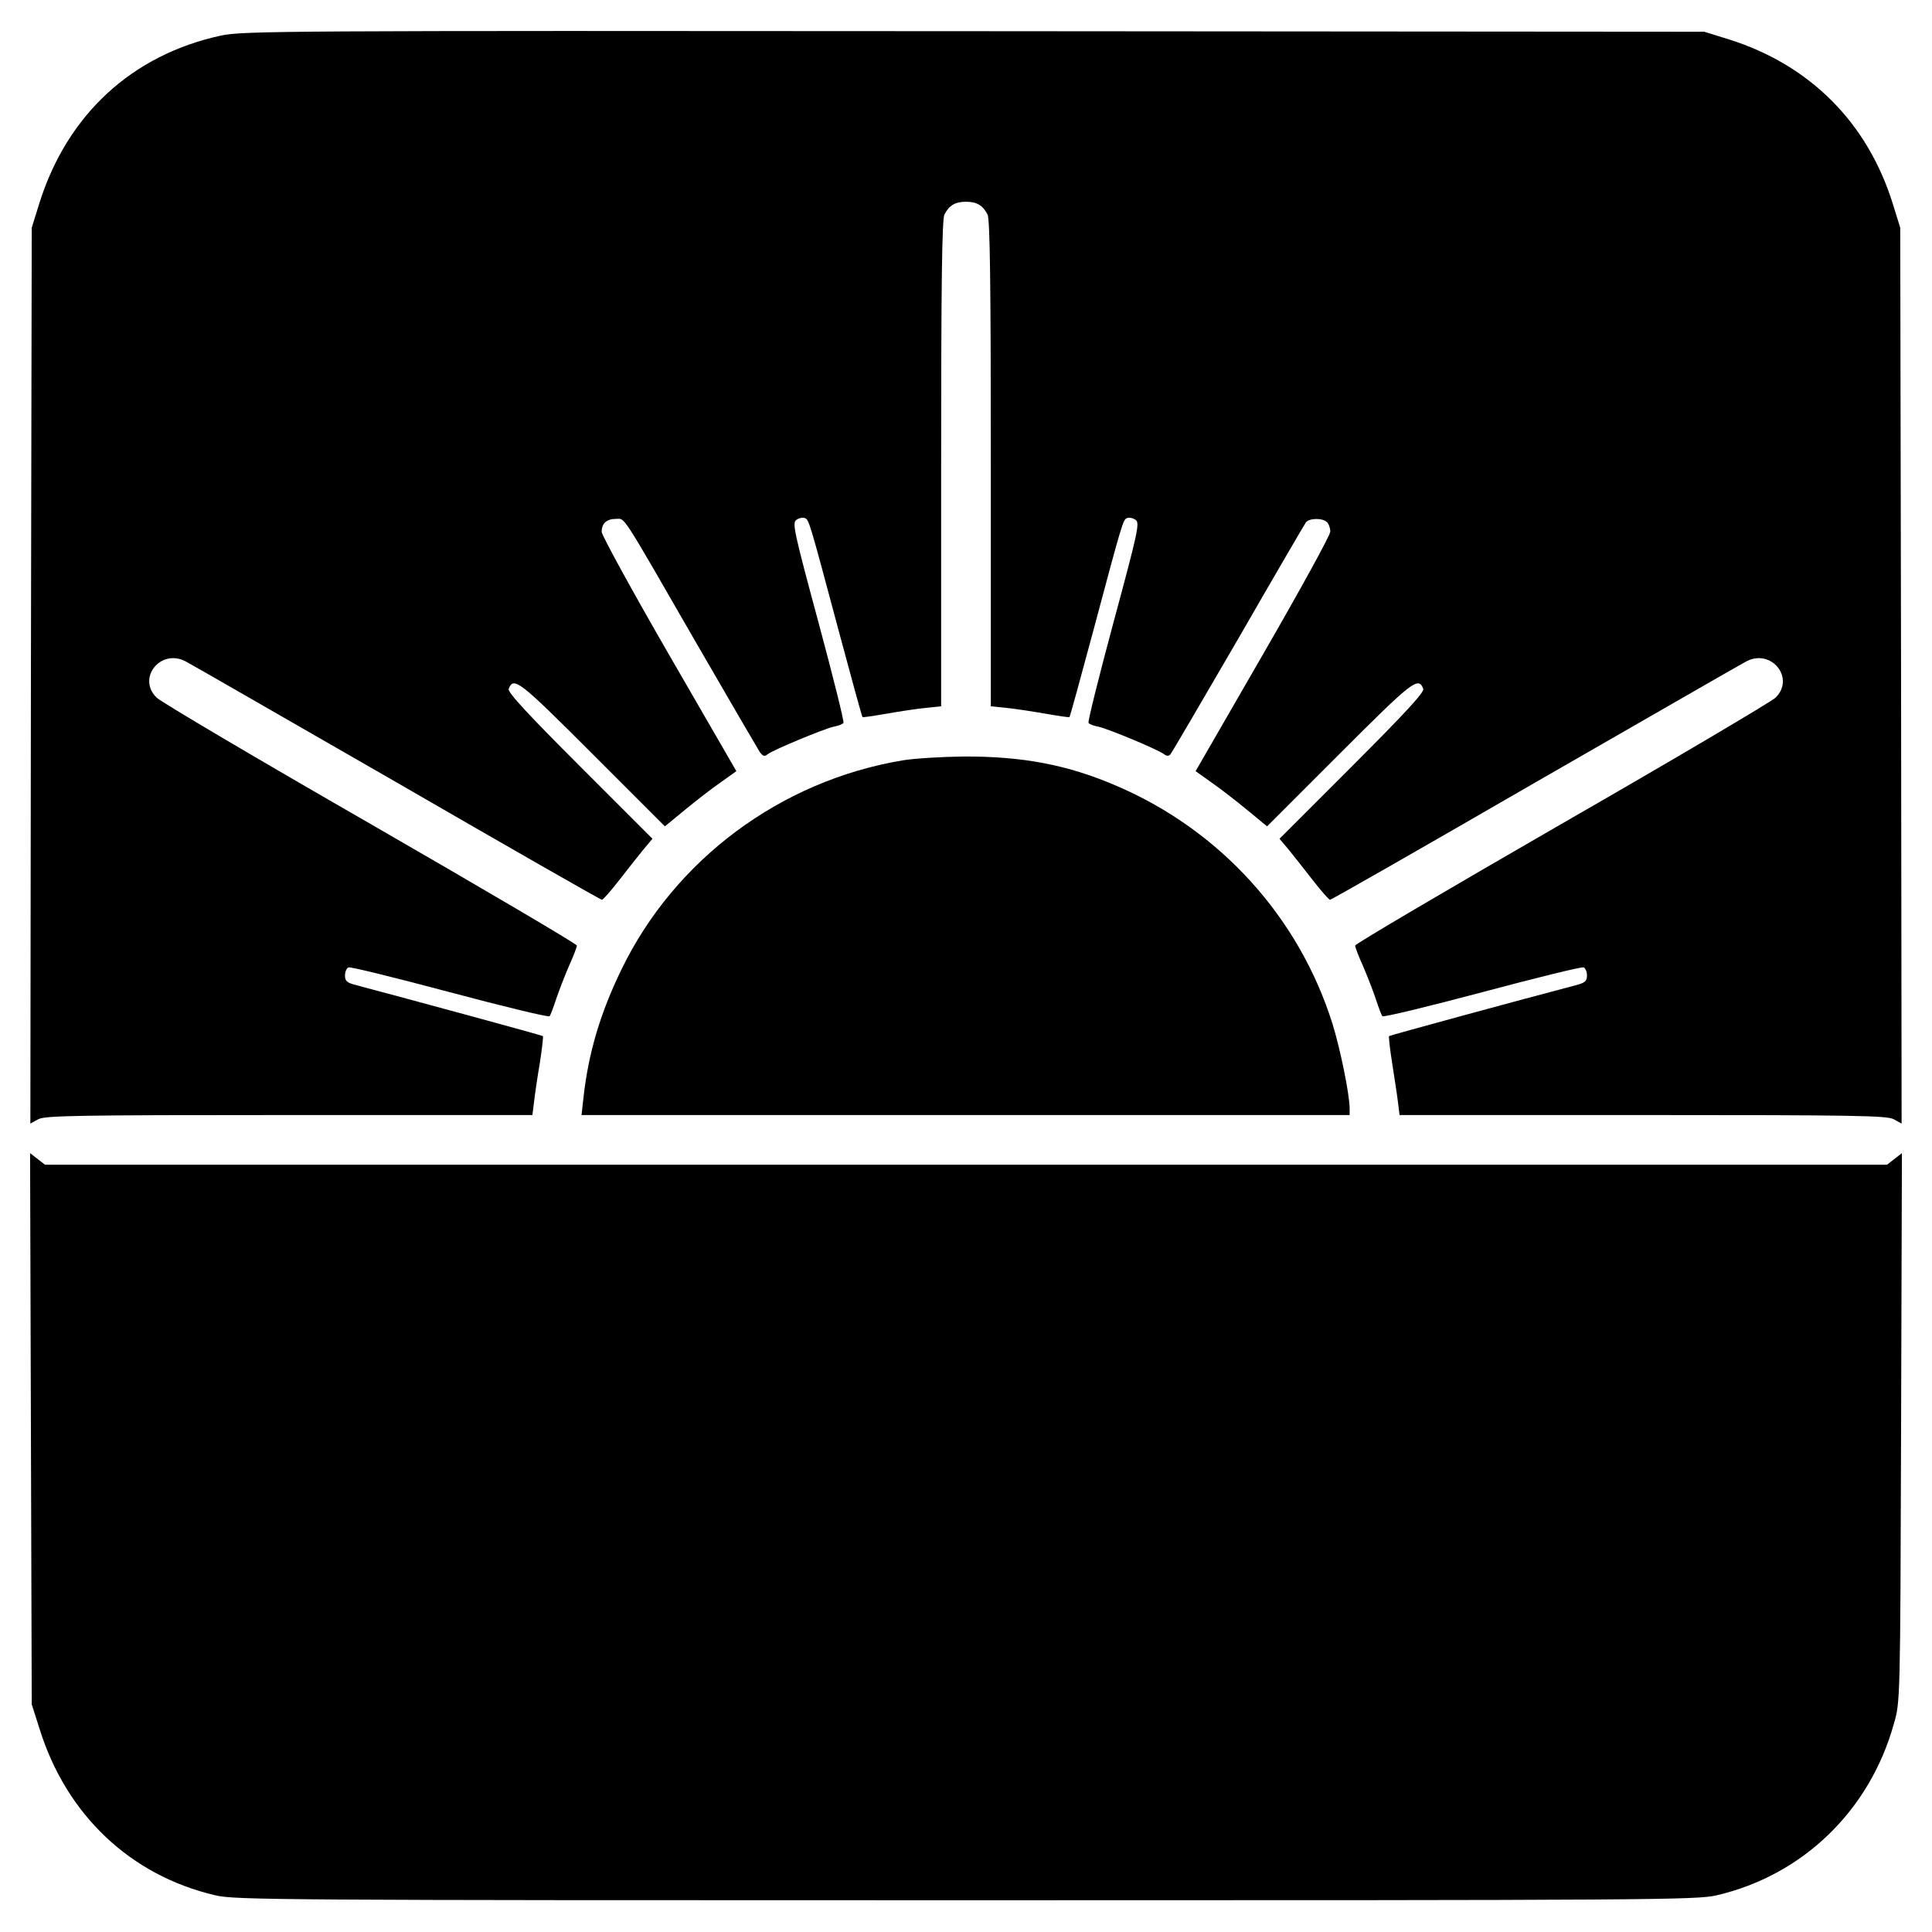 <?xml version="1.0" standalone="no"?>
<!DOCTYPE svg PUBLIC "-//W3C//DTD SVG 20010904//EN"
 "http://www.w3.org/TR/2001/REC-SVG-20010904/DTD/svg10.dtd">
<svg version="1.0" xmlns="http://www.w3.org/2000/svg"
 width="700pt" height="700pt" viewBox="0 0 700 700"
 preserveAspectRatio="xMidYMid meet">
<g transform="translate(0,700) scale(0.1,-0.1)"
fill="#000000" stroke="none">
<path d="M800 6871 c-322 -70 -556 -286 -657 -606 l-28 -90 -3 -1623 -2 -1623
29 16 c26 13 138 15 910 15 l880 0 6 48 c3 26 12 89 21 141 8 52 13 96 11 97
-3 3 -489 135 -674 184 -36 9 -43 15 -43 36 0 13 6 27 13 29 6 3 172 -38 367
-90 195 -52 357 -91 361 -87 4 4 14 32 24 62 10 30 31 84 46 119 16 35 29 69
29 75 0 6 -337 204 -748 441 -411 236 -759 442 -774 457 -73 70 13 179 104
132 18 -9 363 -208 767 -440 403 -233 737 -424 742 -424 4 0 33 33 64 73 30
39 70 89 87 110 l32 38 -263 263 c-192 192 -262 268 -258 280 18 46 38 30 302
-234 l264 -264 73 60 c40 33 98 78 130 100 l56 40 -244 422 c-134 232 -244
433 -244 445 0 31 18 47 52 47 34 0 14 31 291 -450 119 -206 223 -384 230
-395 11 -15 18 -17 28 -8 20 16 204 92 239 100 17 3 33 9 36 14 3 5 -38 169
-91 366 -88 326 -95 358 -80 369 9 7 23 10 31 7 15 -6 15 -5 124 -413 45 -168
83 -306 85 -308 1 -2 40 4 86 12 46 8 110 18 142 21 l57 6 0 880 c0 650 3 886
12 902 17 33 39 46 78 46 39 0 61 -13 78 -46 9 -16 12 -252 12 -902 l0 -880
58 -6 c31 -3 95 -13 141 -21 46 -8 85 -14 86 -12 2 2 40 140 85 308 109 408
109 407 124 413 8 3 22 0 31 -7 15 -11 8 -43 -80 -369 -53 -197 -94 -361 -91
-366 3 -5 19 -11 36 -14 34 -7 219 -84 238 -100 8 -6 16 -7 22 -1 5 5 115 194
246 419 130 226 241 416 246 423 13 15 60 16 76 0 7 -7 12 -22 12 -34 0 -13
-110 -213 -244 -445 l-244 -423 56 -40 c32 -22 90 -67 130 -100 l73 -60 264
264 c264 264 284 280 302 234 4 -12 -66 -88 -258 -280 l-263 -263 32 -38 c17
-21 57 -71 87 -110 31 -40 60 -73 64 -73 5 0 339 191 742 424 404 232 749 431
767 440 91 47 177 -62 105 -132 -16 -15 -364 -221 -775 -457 -411 -237 -748
-435 -748 -441 0 -6 13 -40 29 -75 15 -35 36 -89 46 -119 10 -30 20 -58 24
-62 4 -4 166 35 361 87 195 52 361 93 368 90 6 -2 12 -16 12 -29 0 -21 -7 -27
-42 -36 -194 -51 -672 -181 -675 -184 -2 -2 3 -46 11 -97 8 -52 18 -115 21
-141 l6 -48 880 0 c772 0 884 -2 910 -15 l29 -16 -2 1623 -3 1623 -28 90 c-92
292 -300 500 -592 592 l-90 28 -2645 2 c-2525 2 -2649 1 -2730 -16z"/>
<path d="M3270 4245 c-442 -74 -825 -359 -1018 -757 -77 -158 -120 -303 -138
-465 l-7 -63 1392 0 1391 0 0 23 c0 51 -34 217 -62 307 -121 386 -406 701
-781 862 -178 77 -341 108 -557 107 -80 -1 -179 -7 -220 -14z"/>
<path d="M112 1823 l3 -998 28 -88 c97 -312 329 -532 637 -604 71 -17 225 -18
2720 -18 2495 0 2649 1 2720 18 313 73 555 308 642 622 23 80 23 80 26 1073
l3 994 -27 -21 -27 -21 -3337 0 -3337 0 -27 21 -27 21 3 -999z"/>
</g>
</svg>
